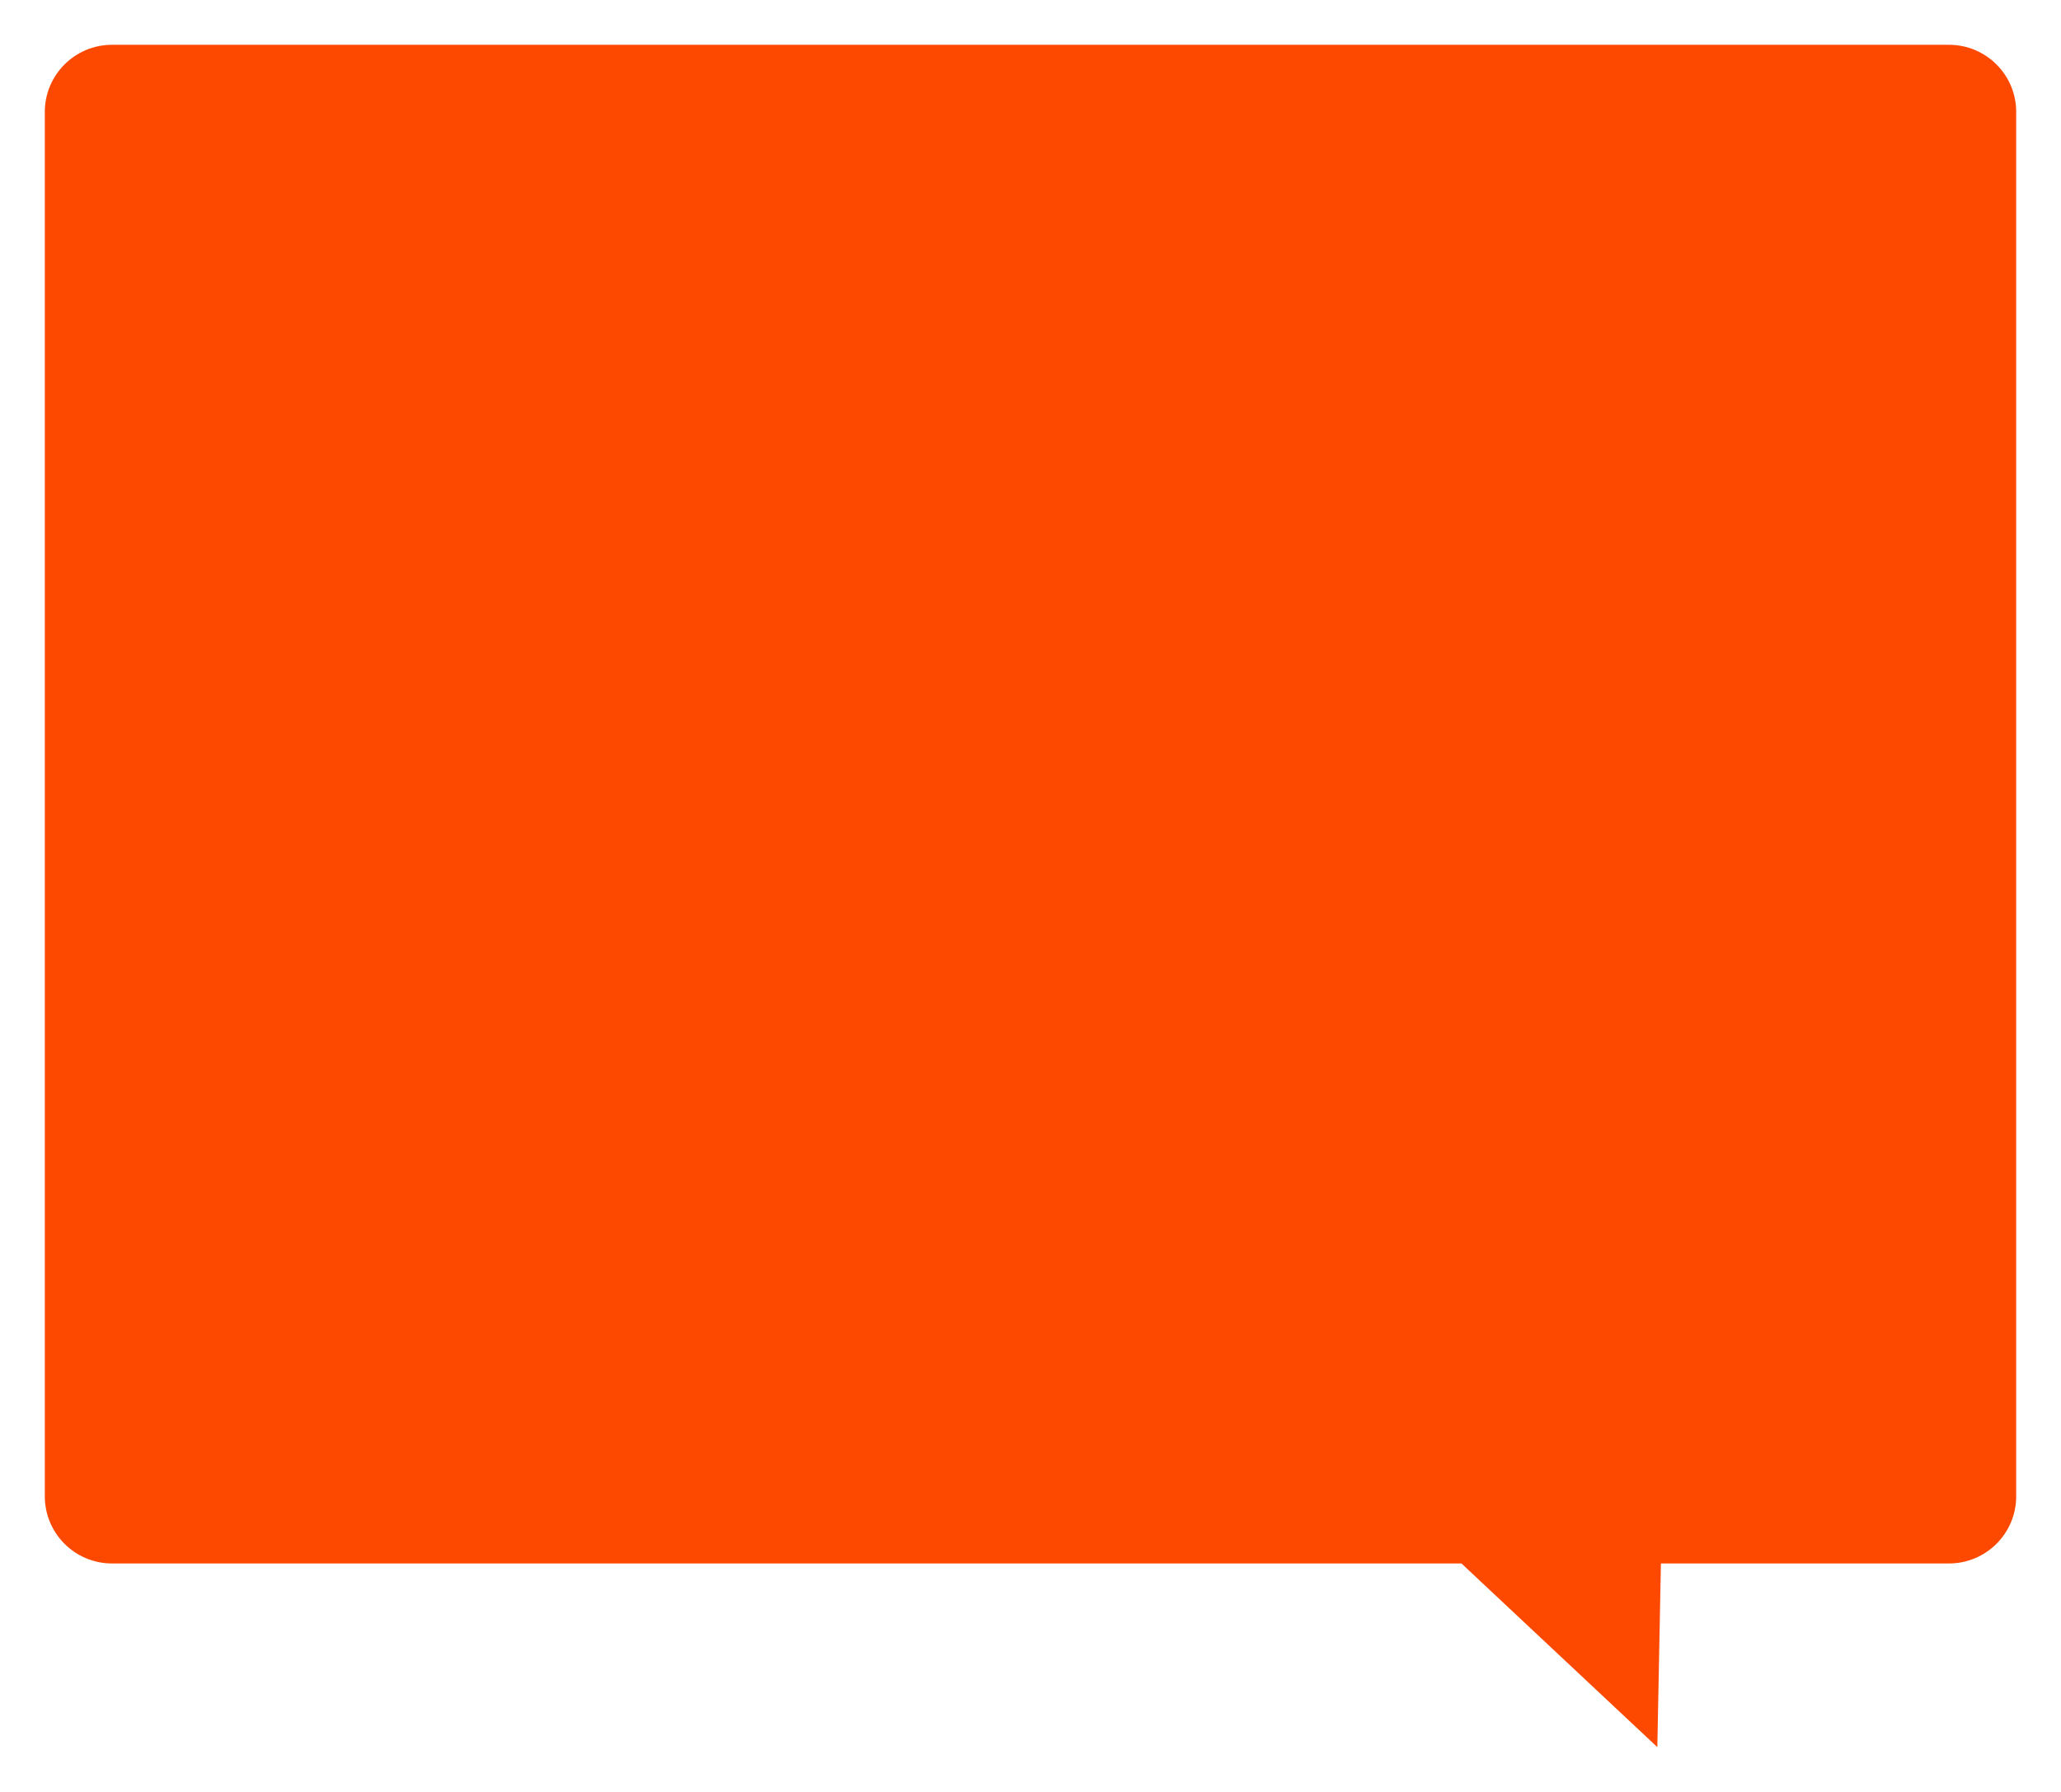 <?xml version="1.0" encoding="UTF-8"?> <svg xmlns="http://www.w3.org/2000/svg" width="460" height="400" viewBox="0 0 460 400" fill="none"> <g filter="url(#filter0_d_223_2677)"> <path fill-rule="evenodd" clip-rule="evenodd" d="M24 7C15.716 7 9 13.716 9 22V331C9 339.284 15.716 346 24 346H325.186L368.903 387L369.705 346H434C442.284 346 449 339.284 449 331V22C449 13.716 442.284 7 434 7H24Z" fill="#FD4900"></path> </g> <defs> <filter id="filter0_d_223_2677" x="0" y="0" width="460" height="400" filterUnits="userSpaceOnUse" color-interpolation-filters="sRGB"> <feFlood flood-opacity="0" result="BackgroundImageFix"></feFlood> <feColorMatrix in="SourceAlpha" type="matrix" values="0 0 0 0 0 0 0 0 0 0 0 0 0 0 0 0 0 0 127 0" result="hardAlpha"></feColorMatrix> <feOffset dx="1" dy="3"></feOffset> <feGaussianBlur stdDeviation="5"></feGaussianBlur> <feComposite in2="hardAlpha" operator="out"></feComposite> <feColorMatrix type="matrix" values="0 0 0 0 0.416 0 0 0 0 0.416 0 0 0 0 0.416 0 0 0 0.05 0"></feColorMatrix> <feBlend mode="normal" in2="BackgroundImageFix" result="effect1_dropShadow_223_2677"></feBlend> <feBlend mode="normal" in="SourceGraphic" in2="effect1_dropShadow_223_2677" result="shape"></feBlend> </filter> </defs> </svg> 